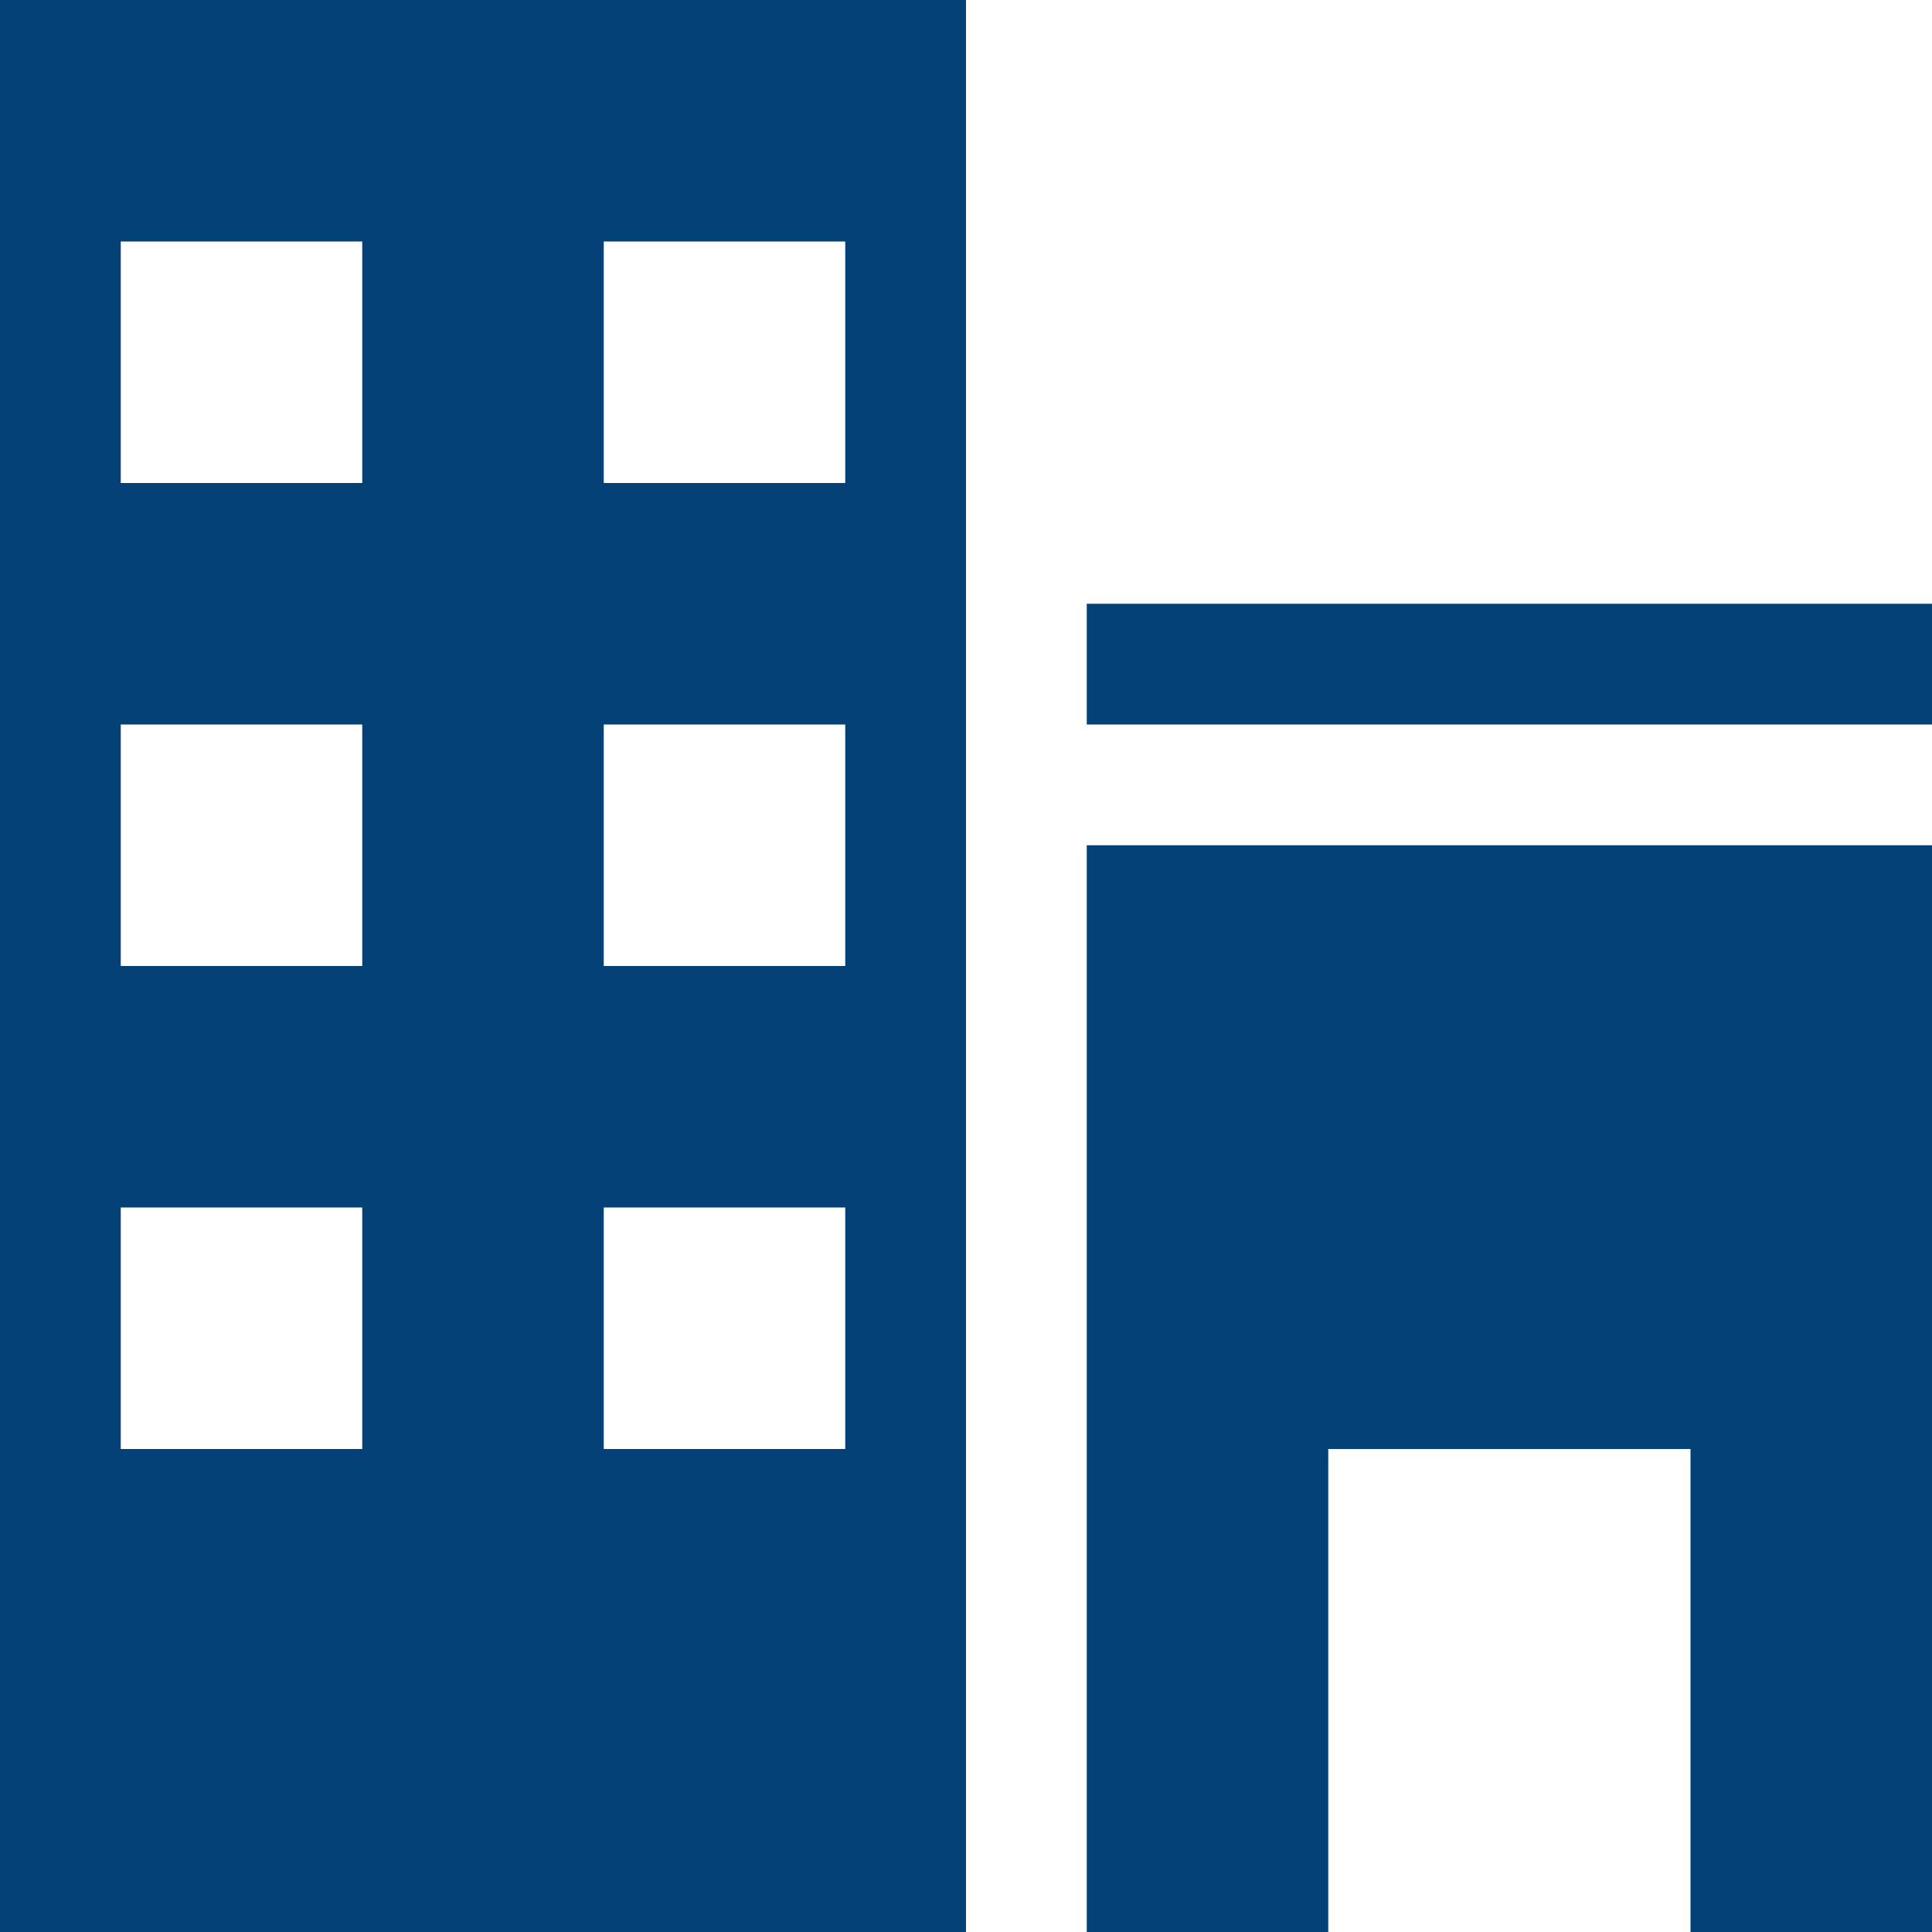 <svg width="14" height="14" viewBox="0 0 14 14" fill="none" xmlns="http://www.w3.org/2000/svg">
<path d="M0 14H7V0H0V14ZM4.375 1.75H6.125V3.5H4.375V1.75ZM4.375 5.25H6.125V7H4.375V5.25ZM4.375 8.75H6.125V10.5H4.375V8.75ZM0.875 1.75H2.625V3.5H0.875V1.75ZM0.875 5.25H2.625V7H0.875V5.25ZM0.875 8.75H2.625V10.5H0.875V8.75ZM7.875 4.375H14V5.25H7.875V4.375ZM7.875 14H9.625V10.5H12.25V14H14V6.125H7.875V14Z" fill="#034176"/>
</svg>
